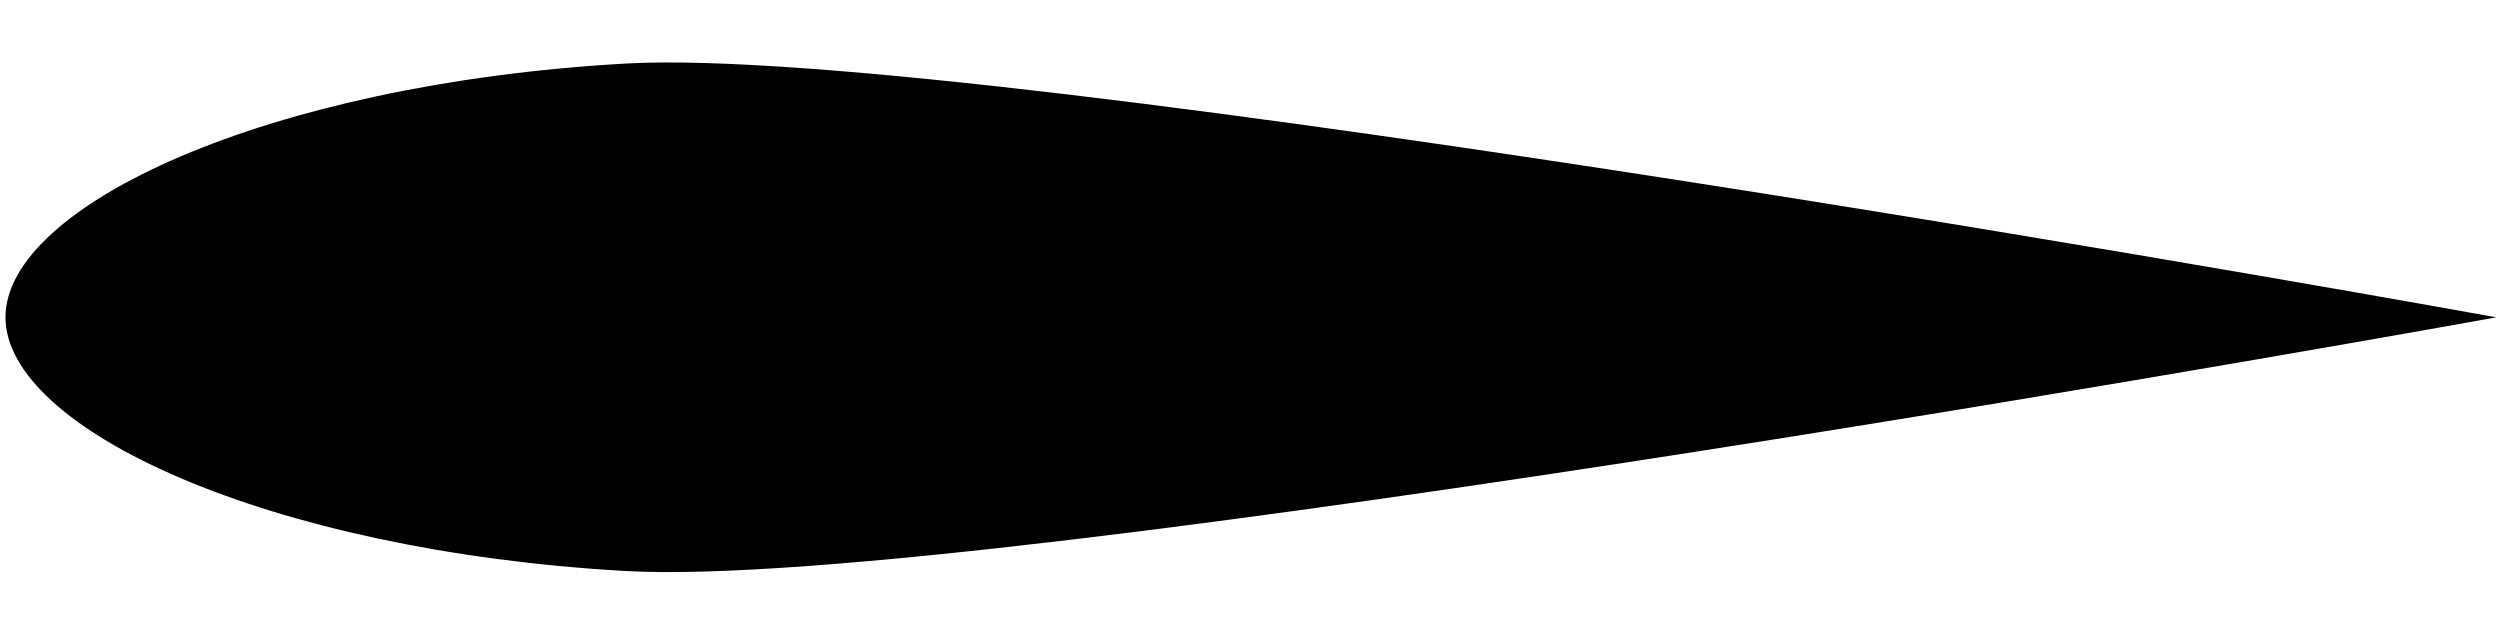 <?xml version="1.0" encoding="UTF-8" standalone="no"?>
<svg
   xmlns:dc="http://purl.org/dc/elements/1.1/"
   xmlns:cc="http://creativecommons.org/ns#"
   xmlns:rdf="http://www.w3.org/1999/02/22-rdf-syntax-ns#"
   xmlns:svg="http://www.w3.org/2000/svg"
   xmlns="http://www.w3.org/2000/svg"
   xmlns:sodipodi="http://sodipodi.sourceforge.net/DTD/sodipodi-0.dtd"
   xmlns:inkscape="http://www.inkscape.org/namespaces/inkscape"
   id="svg3336"
   version="1.1"
   inkscape:version="1.0.1 (3bc2e813f5, 2020-09-07)"
   width="60.8"
   height="15.36"
   viewBox="0 0 57 14.4"
   sodipodi:docname="Rule_Segment_-_Tear_Left_-_57px.svg">
  <defs
     id="defs3340" />
  <sodipodi:namedview
     pagecolor="#ffffff"
     bordercolor="#666666"
     borderopacity="1"
     objecttolerance="10"
     gridtolerance="10"
     guidetolerance="10"
     inkscape:pageopacity="0"
     inkscape:pageshadow="2"
     inkscape:window-width="1366"
     inkscape:window-height="715"
     id="namedview3338"
     showgrid="false"
     inkscape:zoom="6.0657895"
     inkscape:cx="28.5"
     inkscape:cy="7.1999998"
     inkscape:window-x="-8"
     inkscape:window-y="-8"
     inkscape:window-maximized="1"
     inkscape:current-layer="svg3336"
     inkscape:document-rotation="0" />
  <path
     id="path7-2"
     style="fill:#000000;stroke:none;stroke-width:0.927px;stroke-linecap:butt;stroke-linejoin:miter;stroke-opacity:1"
     d="m 14.262,1.449 c 8.168,-0.464 42.654,5.786 42.654,5.786 0,0 -34.486,6.248 -42.654,5.784 C 6.094,12.556 0.125,9.777 0.125,7.234 c 0,-2.543 5.969,-5.322 14.137,-5.785 z"
     sodipodi:nodetypes="scscs" />
</svg>
